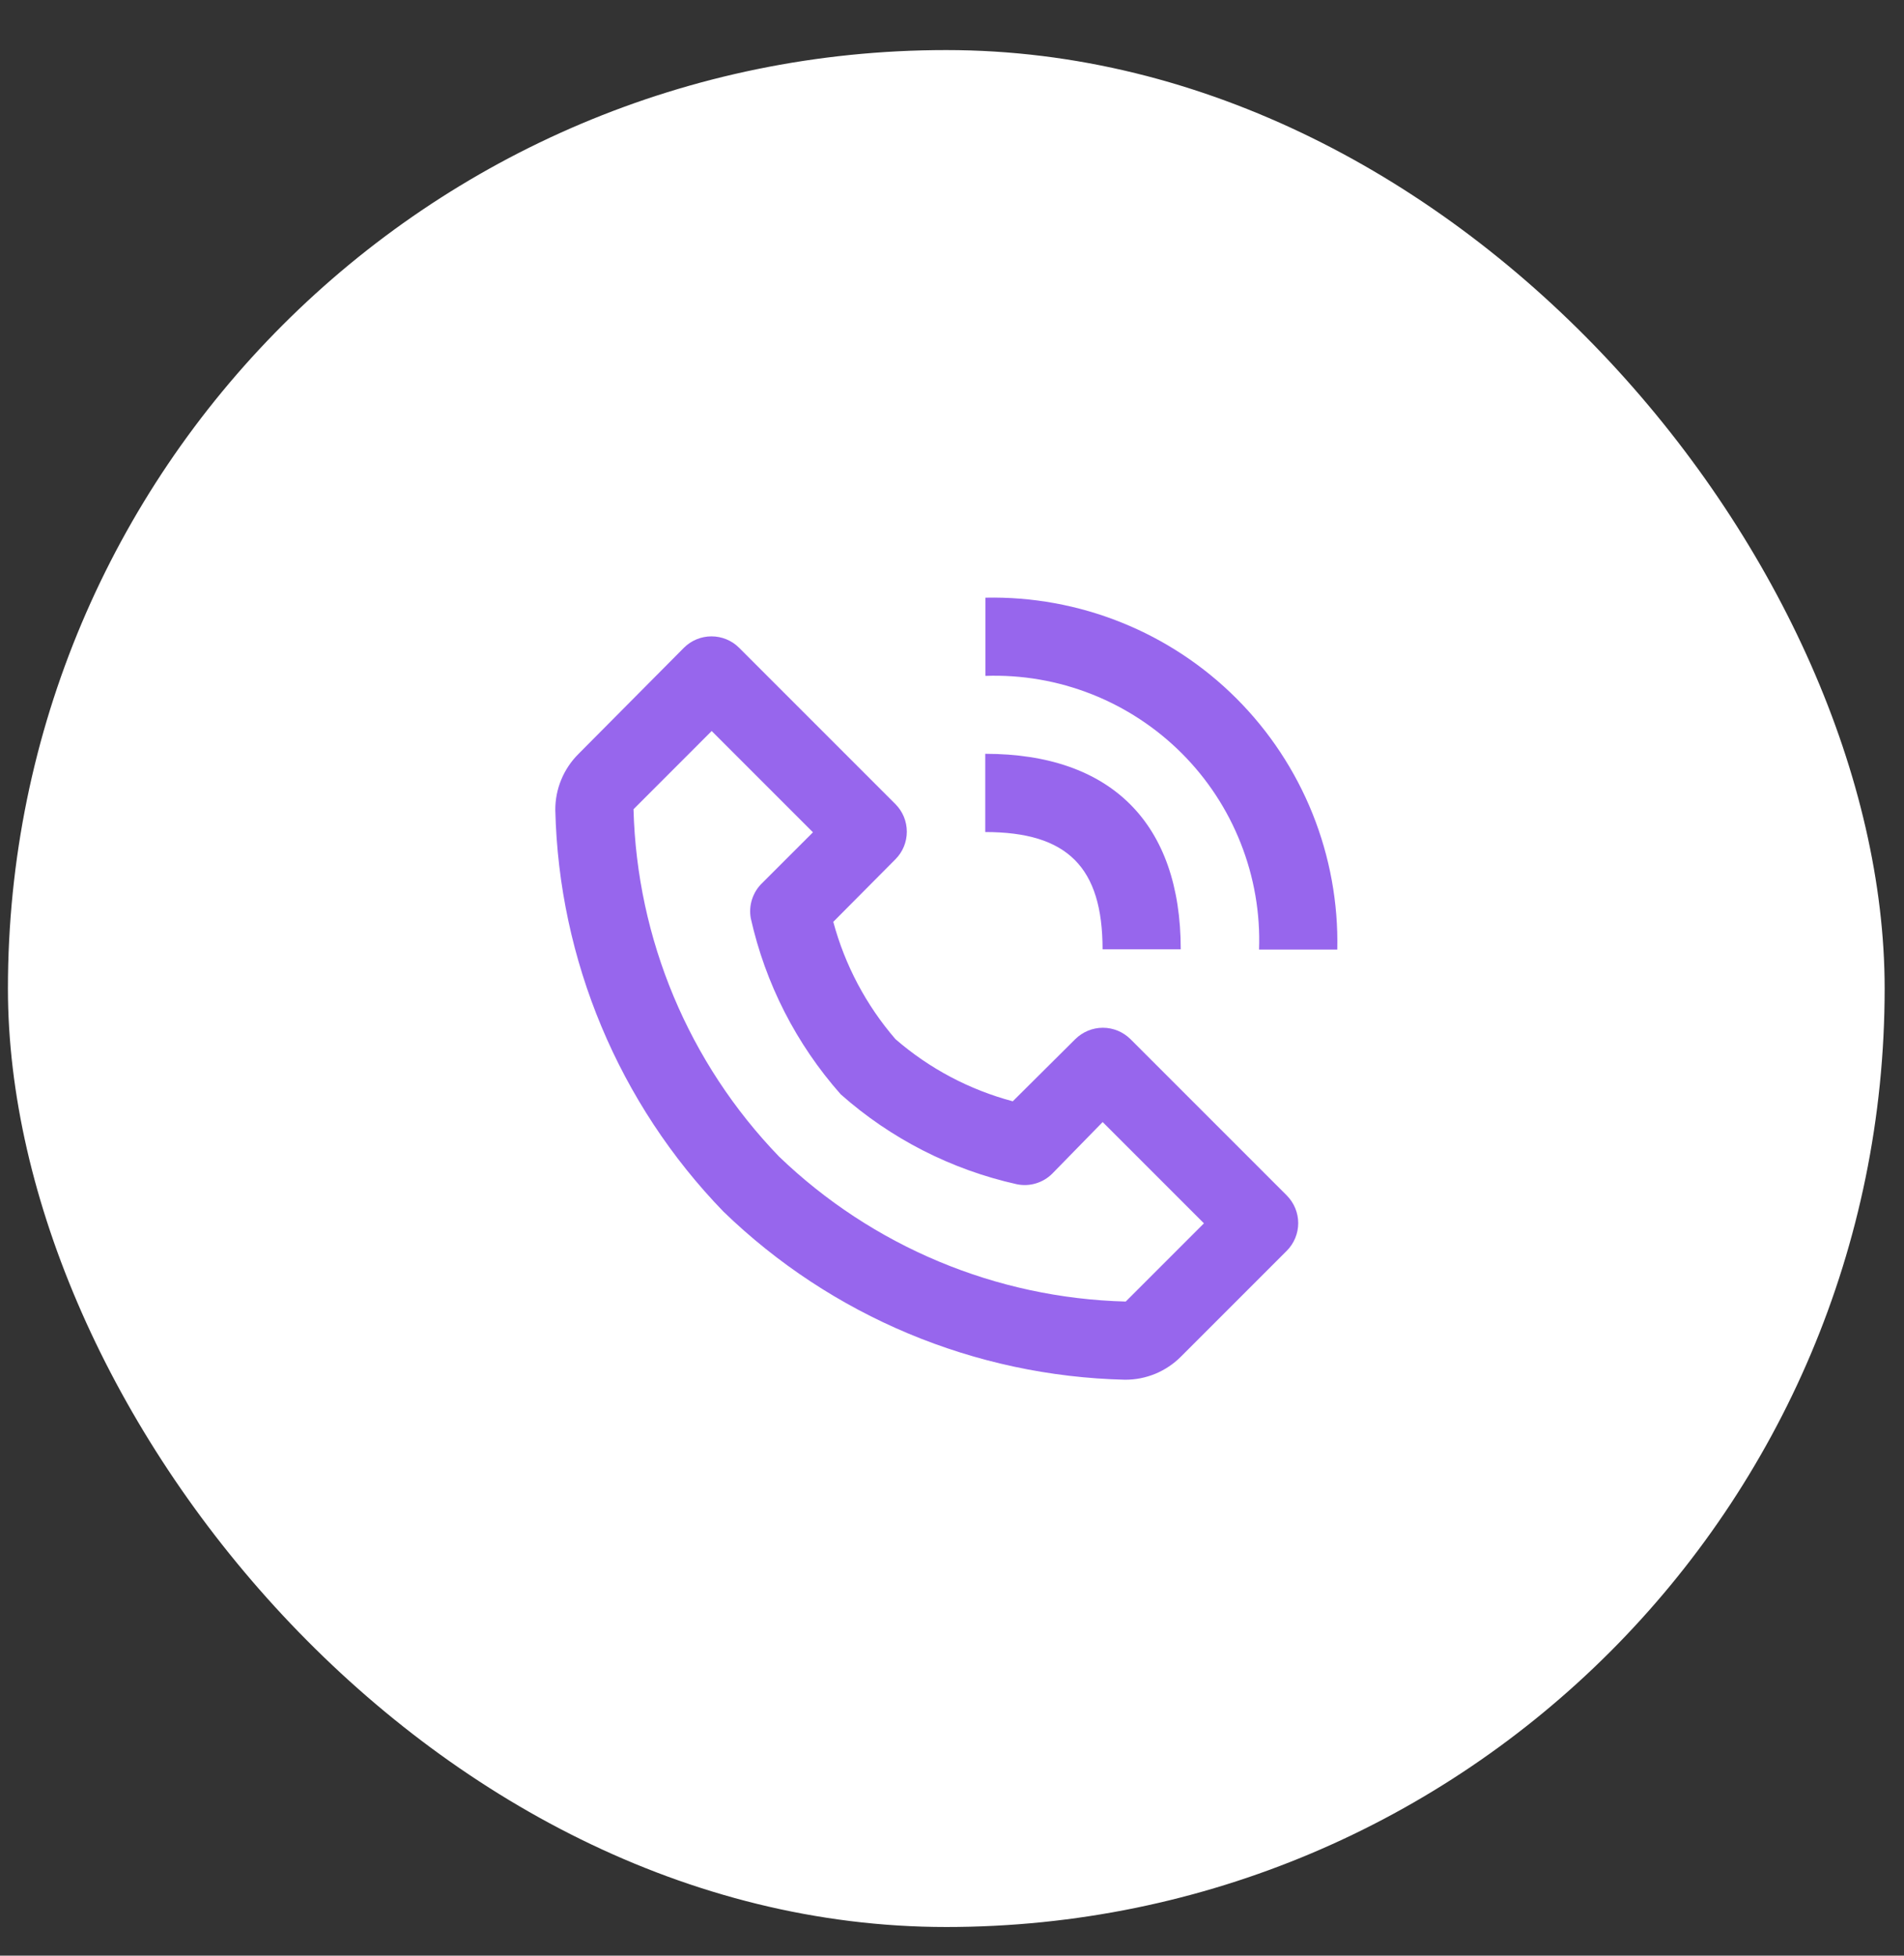 <svg width="37" height="38" viewBox="0 0 37 38" fill="none" xmlns="http://www.w3.org/2000/svg">
<rect x="0" y="0" width="37" height="38" fill="#333333" stroke="none"/>
<rect x="0.154" y="0.973" width="36.47" height="36.47" rx="18.235" fill="white"/>
<path d="M21.861 26.809C22.063 26.81 22.263 26.771 22.45 26.694C22.636 26.617 22.805 26.504 22.948 26.361L25.007 24.302C25.148 24.16 25.228 23.967 25.228 23.766C25.228 23.566 25.148 23.373 25.007 23.23L21.968 20.191C21.825 20.05 21.633 19.97 21.432 19.97C21.231 19.97 21.039 20.05 20.896 20.191L19.681 21.399C18.839 21.175 18.059 20.762 17.401 20.191C16.832 19.532 16.419 18.753 16.193 17.912L17.401 16.696C17.543 16.554 17.622 16.361 17.622 16.161C17.622 15.96 17.543 15.767 17.401 15.625L14.362 12.586C14.22 12.444 14.027 12.365 13.826 12.365C13.626 12.365 13.433 12.444 13.291 12.586L11.239 14.652C11.096 14.795 10.983 14.964 10.906 15.151C10.829 15.337 10.79 15.537 10.791 15.739C10.86 18.658 12.027 21.445 14.058 23.542C16.156 25.574 18.942 26.74 21.861 26.809ZM13.83 14.204L15.798 16.172L14.818 17.152C14.725 17.239 14.656 17.348 14.616 17.469C14.576 17.59 14.567 17.718 14.59 17.844C14.874 19.113 15.475 20.289 16.337 21.263C17.31 22.126 18.487 22.727 19.757 23.01C19.88 23.036 20.008 23.031 20.128 22.995C20.249 22.959 20.359 22.894 20.448 22.805L21.428 21.802L23.396 23.77L21.876 25.29C19.357 25.225 16.953 24.219 15.137 22.471C13.384 20.654 12.376 18.247 12.311 15.724L13.83 14.204ZM24.467 18.451H25.987C26.007 17.548 25.843 16.65 25.507 15.812C25.17 14.973 24.667 14.211 24.028 13.572C23.389 12.933 22.627 12.43 21.789 12.094C20.95 11.757 20.052 11.594 19.149 11.613V13.133C19.854 13.108 20.556 13.229 21.213 13.488C21.869 13.747 22.465 14.138 22.964 14.636C23.463 15.135 23.854 15.731 24.112 16.388C24.371 17.044 24.492 17.746 24.467 18.451Z" fill="#9766ED"/>
<path d="M19.146 16.167C20.742 16.167 21.426 16.85 21.426 18.446H22.945C22.945 15.999 21.593 14.647 19.146 14.647V16.167Z" fill="#9766ED"/>
</svg>

